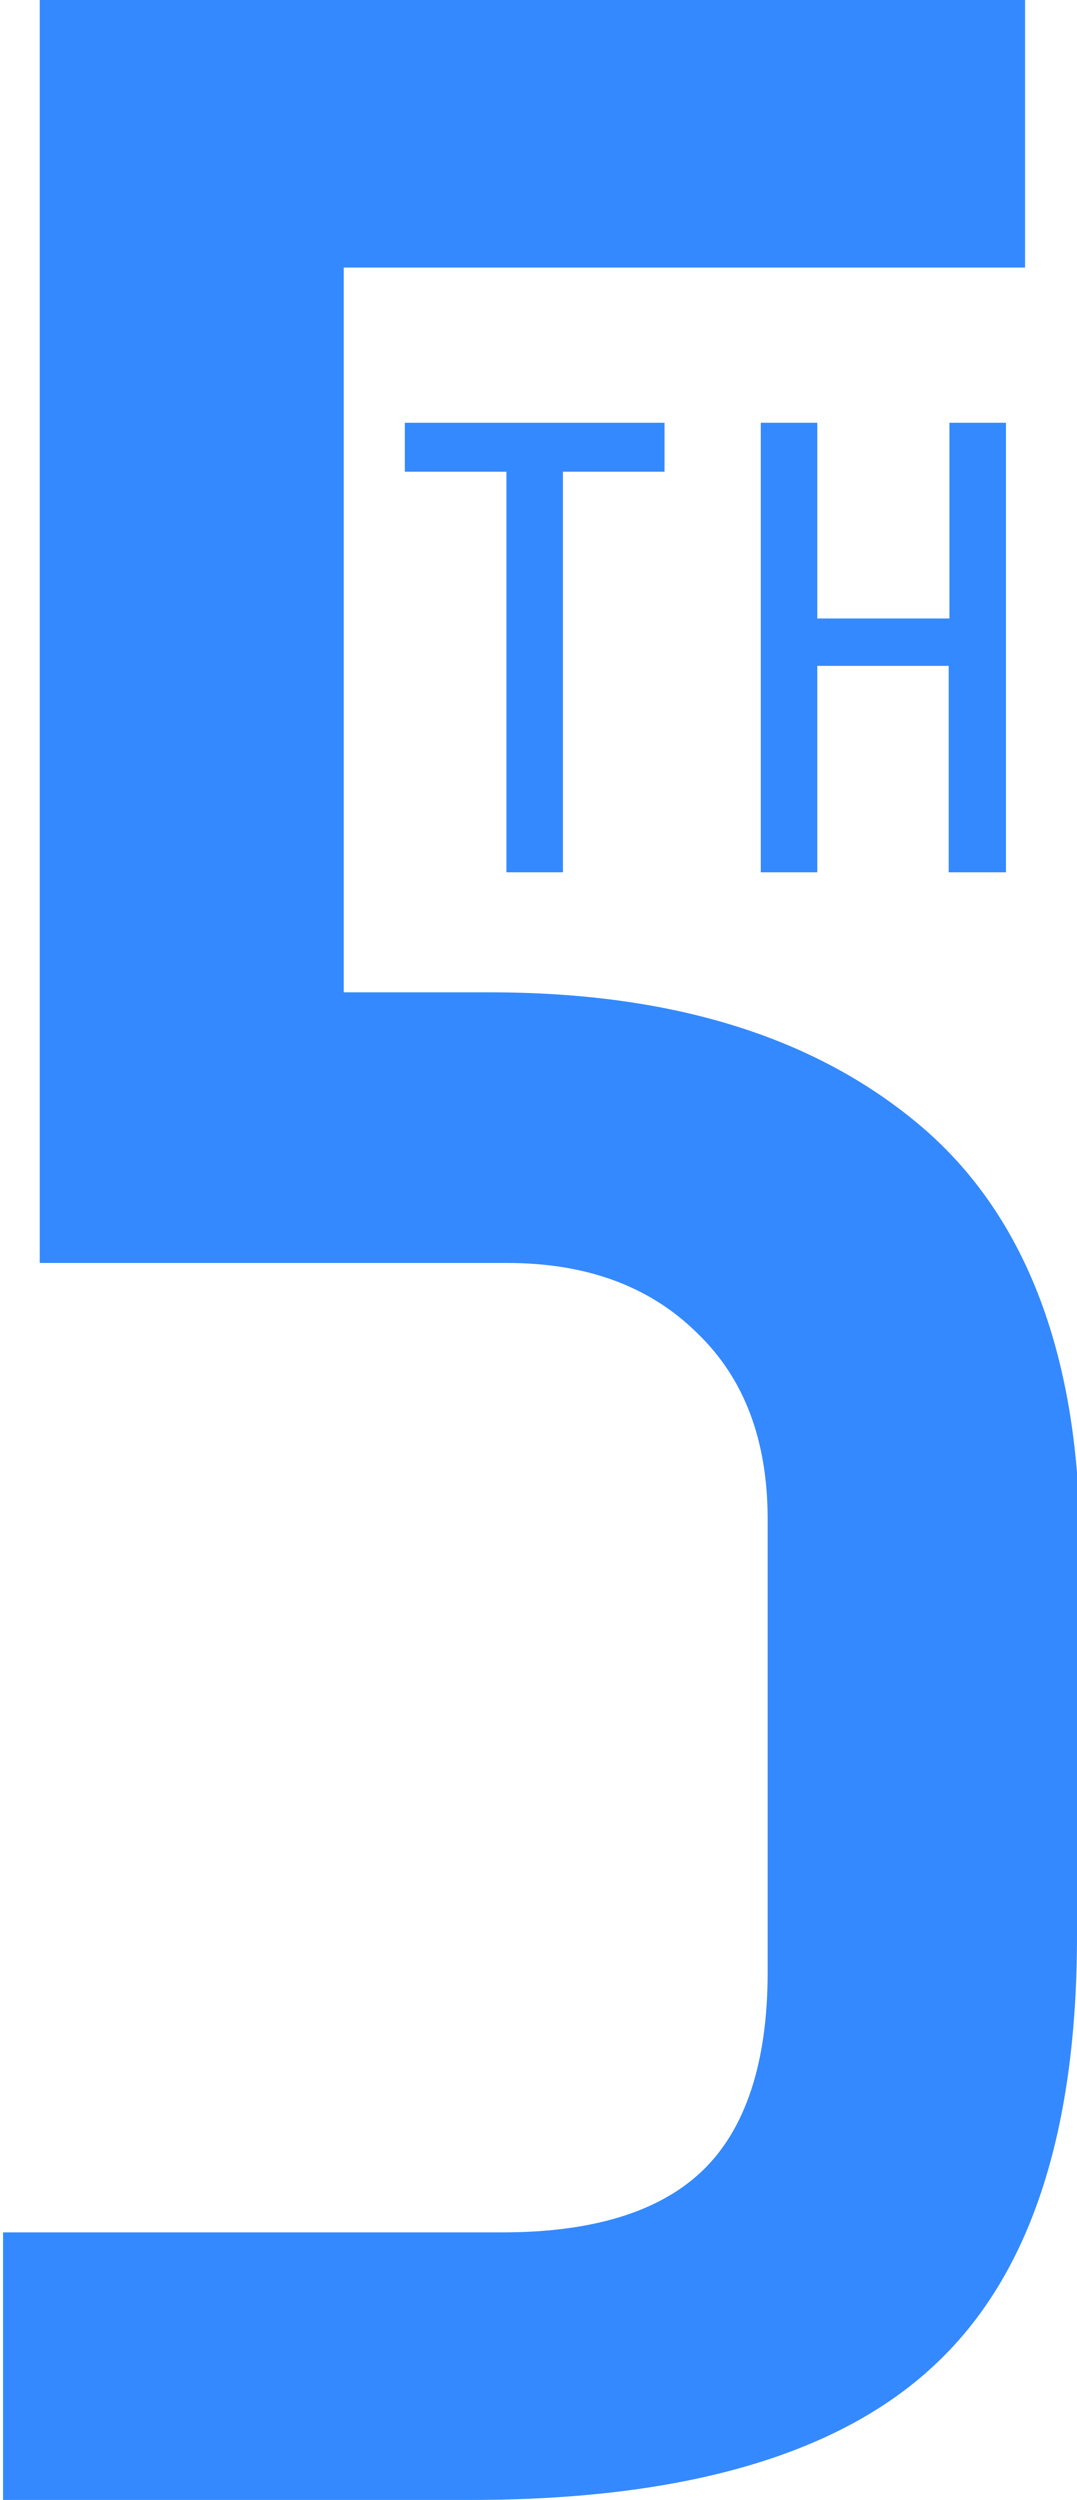 <?xml version="1.0" encoding="utf-8"?>
<!-- Generator: Adobe Illustrator 18.1.1, SVG Export Plug-In . SVG Version: 6.00 Build 0)  -->
<svg version="1.1" id="Layer_1" xmlns="http://www.w3.org/2000/svg" xmlns:xlink="http://www.w3.org/1999/xlink" x="0px" y="0px"
     viewBox="859 274.8 141 327" enable-background="new 859 274.8 141 327" xml:space="preserve" fill="#3489ff">
<path d="M1000,528c0,25.9-6.2,44.6-18.7,56.2c-12.5,11.7-32.8,17.6-60.7,17.6h-61.2v-35h65.4c11.8,0,20.6-2.7,26.2-8.1
    s8.5-14.1,8.5-25.9v-59.3c0-10.2-3-18.4-9.3-24.4c-6.2-6.1-14.5-9.1-24.8-9.1h-61.2V274.8h129v35H904v94.8h19.2
    c24,0,42.8,5.9,56.6,17.7c13.7,11.8,20.6,30.2,20.6,55.1V528H1000z"/>
<path d="M946.1,336.5h-13.4v52.4h-7.4v-52.4H912v-6.4h34v6.4H946.1z"/>
<path d="M990.6,388.9h-7.4v-27H966v27h-7.4v-58.8h7.4v25.6h17.3v-25.6h7.4V388.9z"/>
</svg>
